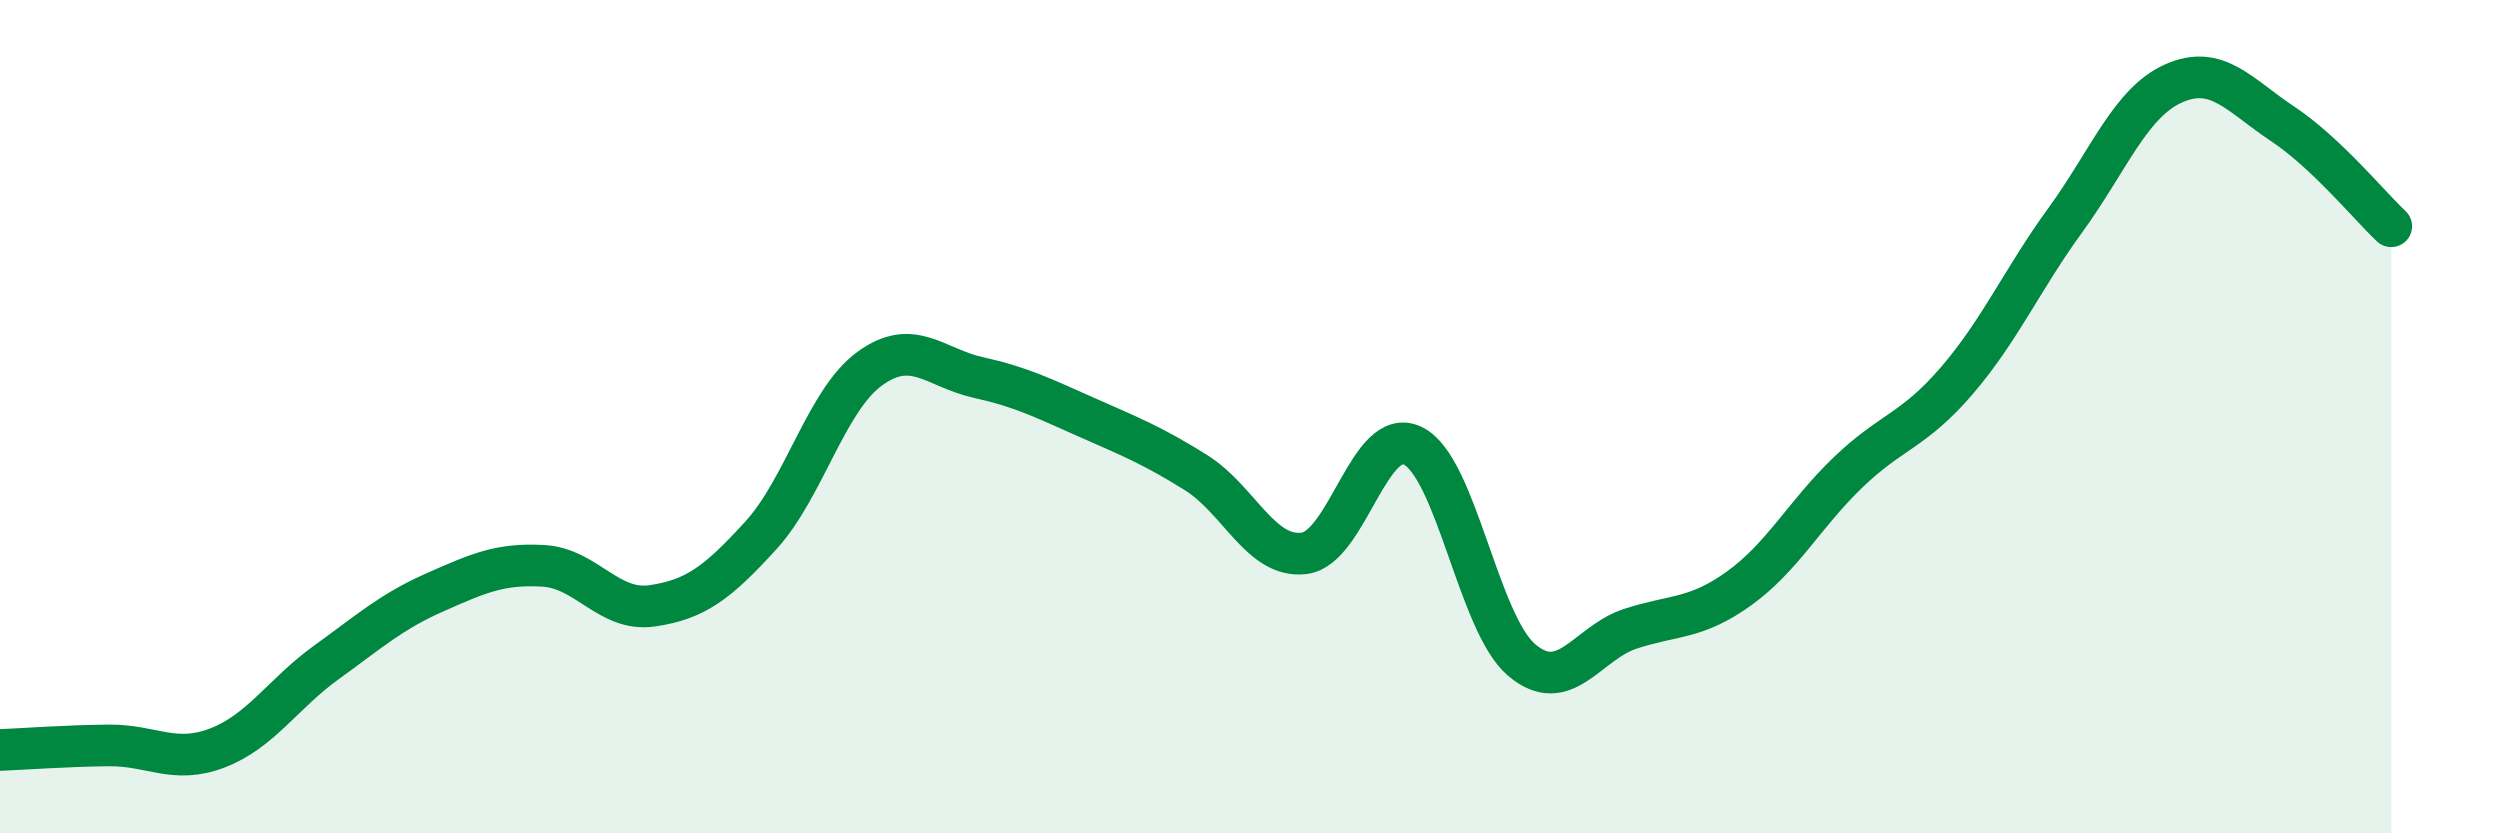 
    <svg width="60" height="20" viewBox="0 0 60 20" xmlns="http://www.w3.org/2000/svg">
      <path
        d="M 0,18 C 0.52,17.98 1.57,17.9 2.61,17.89 C 3.65,17.88 4.18,18.35 5.22,17.95 C 6.26,17.55 6.79,16.65 7.83,15.9 C 8.87,15.15 9.39,14.68 10.43,14.22 C 11.47,13.76 12,13.52 13.04,13.58 C 14.08,13.64 14.61,14.69 15.65,14.54 C 16.69,14.39 17.22,13.99 18.26,12.85 C 19.3,11.71 19.83,9.61 20.87,8.85 C 21.91,8.09 22.44,8.83 23.48,9.06 C 24.52,9.29 25.05,9.56 26.09,10.02 C 27.13,10.48 27.66,10.69 28.7,11.34 C 29.74,11.99 30.26,13.41 31.3,13.28 C 32.34,13.15 32.87,10.19 33.91,10.7 C 34.95,11.21 35.48,14.96 36.52,15.84 C 37.56,16.72 38.09,15.43 39.13,15.09 C 40.17,14.75 40.7,14.87 41.74,14.12 C 42.78,13.37 43.31,12.34 44.35,11.34 C 45.39,10.34 45.92,10.35 46.96,9.14 C 48,7.93 48.53,6.71 49.57,5.28 C 50.61,3.85 51.13,2.46 52.17,2 C 53.21,1.54 53.74,2.28 54.78,2.97 C 55.82,3.66 56.87,4.94 57.39,5.43L57.39 20L0 20Z"
        fill="#008740"
        opacity="0.1"
        stroke-linecap="round"
        stroke-linejoin="round"
      />
      <path
        d="M 0,18 C 0.52,17.98 1.57,17.9 2.61,17.89 C 3.65,17.88 4.18,18.35 5.22,17.95 C 6.26,17.55 6.79,16.65 7.83,15.9 C 8.87,15.15 9.39,14.68 10.43,14.22 C 11.47,13.76 12,13.52 13.04,13.58 C 14.08,13.64 14.61,14.69 15.65,14.54 C 16.69,14.39 17.22,13.99 18.26,12.85 C 19.3,11.71 19.83,9.61 20.87,8.85 C 21.91,8.09 22.44,8.83 23.48,9.06 C 24.52,9.29 25.05,9.56 26.09,10.02 C 27.13,10.48 27.66,10.69 28.7,11.34 C 29.74,11.99 30.26,13.41 31.3,13.28 C 32.34,13.15 32.87,10.19 33.91,10.7 C 34.95,11.21 35.48,14.96 36.52,15.84 C 37.56,16.72 38.09,15.43 39.13,15.09 C 40.17,14.75 40.7,14.87 41.74,14.12 C 42.78,13.37 43.31,12.34 44.35,11.34 C 45.39,10.34 45.92,10.35 46.96,9.14 C 48,7.93 48.53,6.71 49.57,5.28 C 50.61,3.85 51.13,2.46 52.17,2 C 53.21,1.54 53.74,2.28 54.78,2.97 C 55.82,3.66 56.87,4.94 57.39,5.43"
        stroke="#008740"
        stroke-width="1"
        fill="none"
        stroke-linecap="round"
        stroke-linejoin="round"
      />
    </svg>
  
